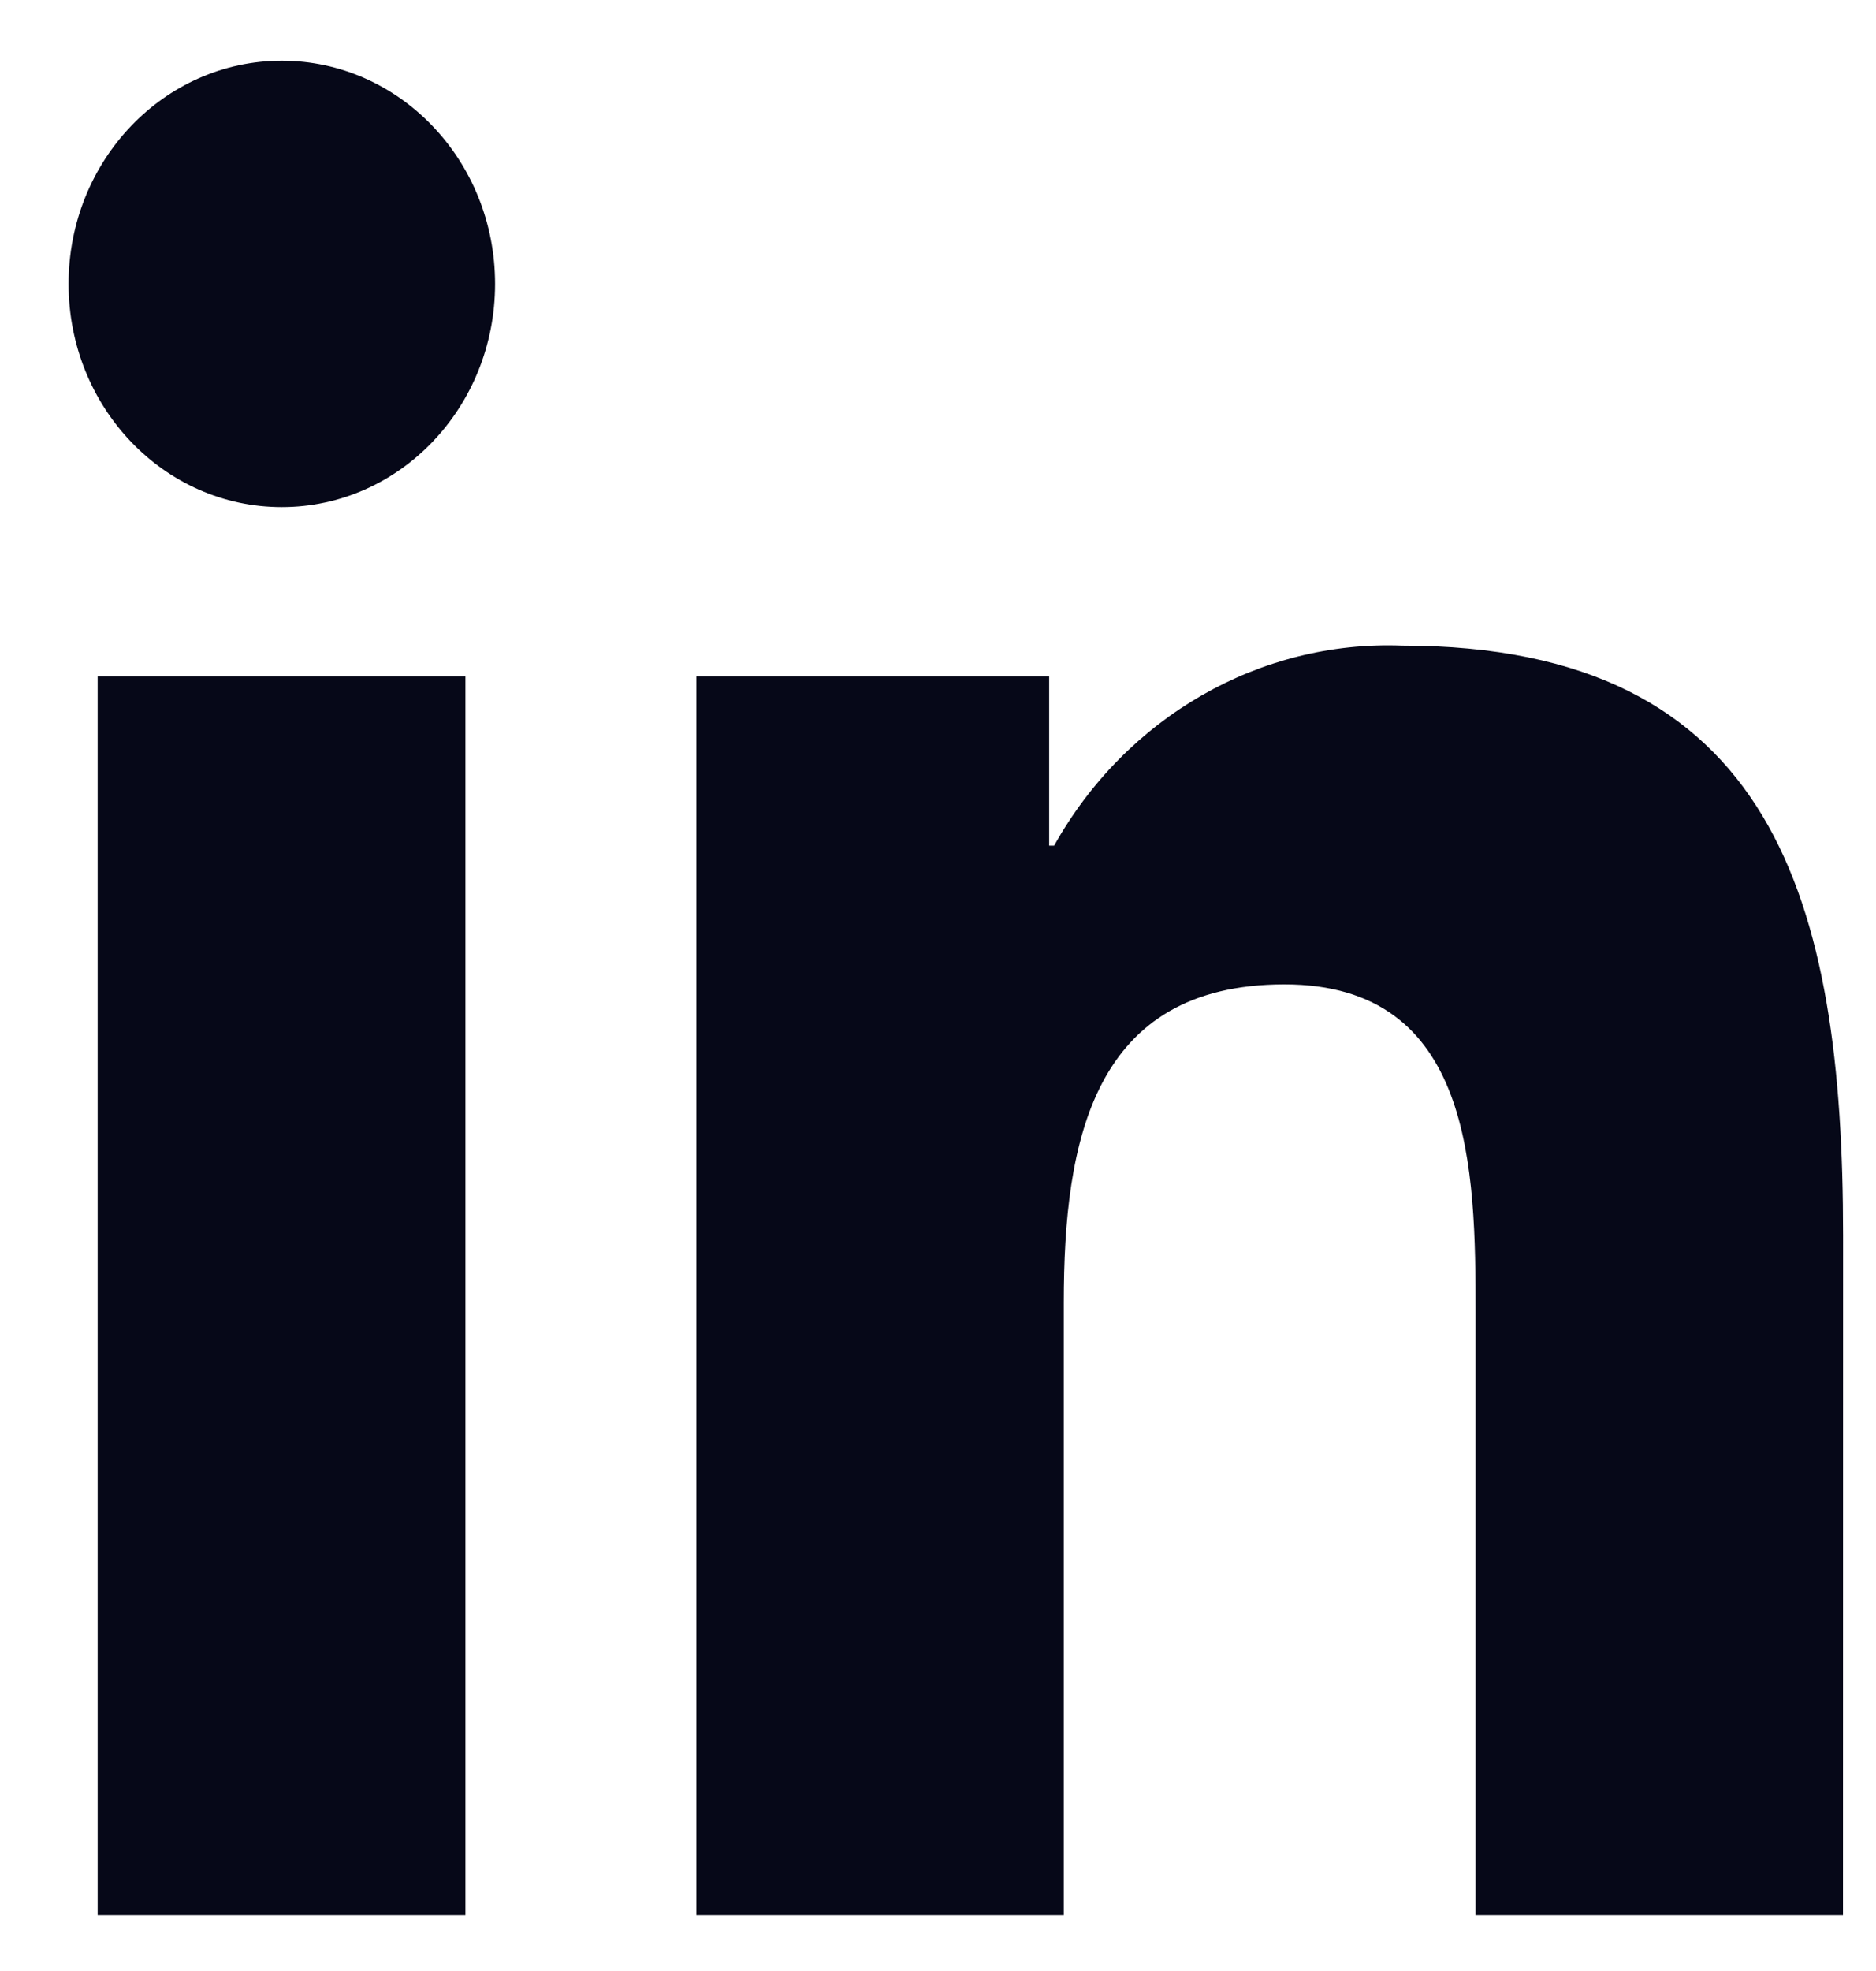 <svg width="20" height="21" viewBox="0 0 20 21" fill="none" xmlns="http://www.w3.org/2000/svg">
<path id="Path_2520" d="M19.648 20.404H15.731V13.987C15.731 12.457 15.705 10.488 13.693 10.488C11.653 10.488 11.341 12.154 11.341 13.877V20.404H7.424V7.208H11.185V9.01H11.238C12.005 7.64 13.43 6.821 14.948 6.879C18.919 6.879 19.649 9.611 19.649 13.164L19.648 20.404ZM3.004 5.403C1.748 5.403 0.731 4.339 0.731 3.025C0.731 1.712 1.748 0.647 3.004 0.647C4.26 0.647 5.278 1.712 5.278 3.025C5.278 4.339 4.26 5.403 3.004 5.403ZM4.962 20.404H1.041V7.208H4.962V20.404Z" fill="#060818"/>
</svg>
